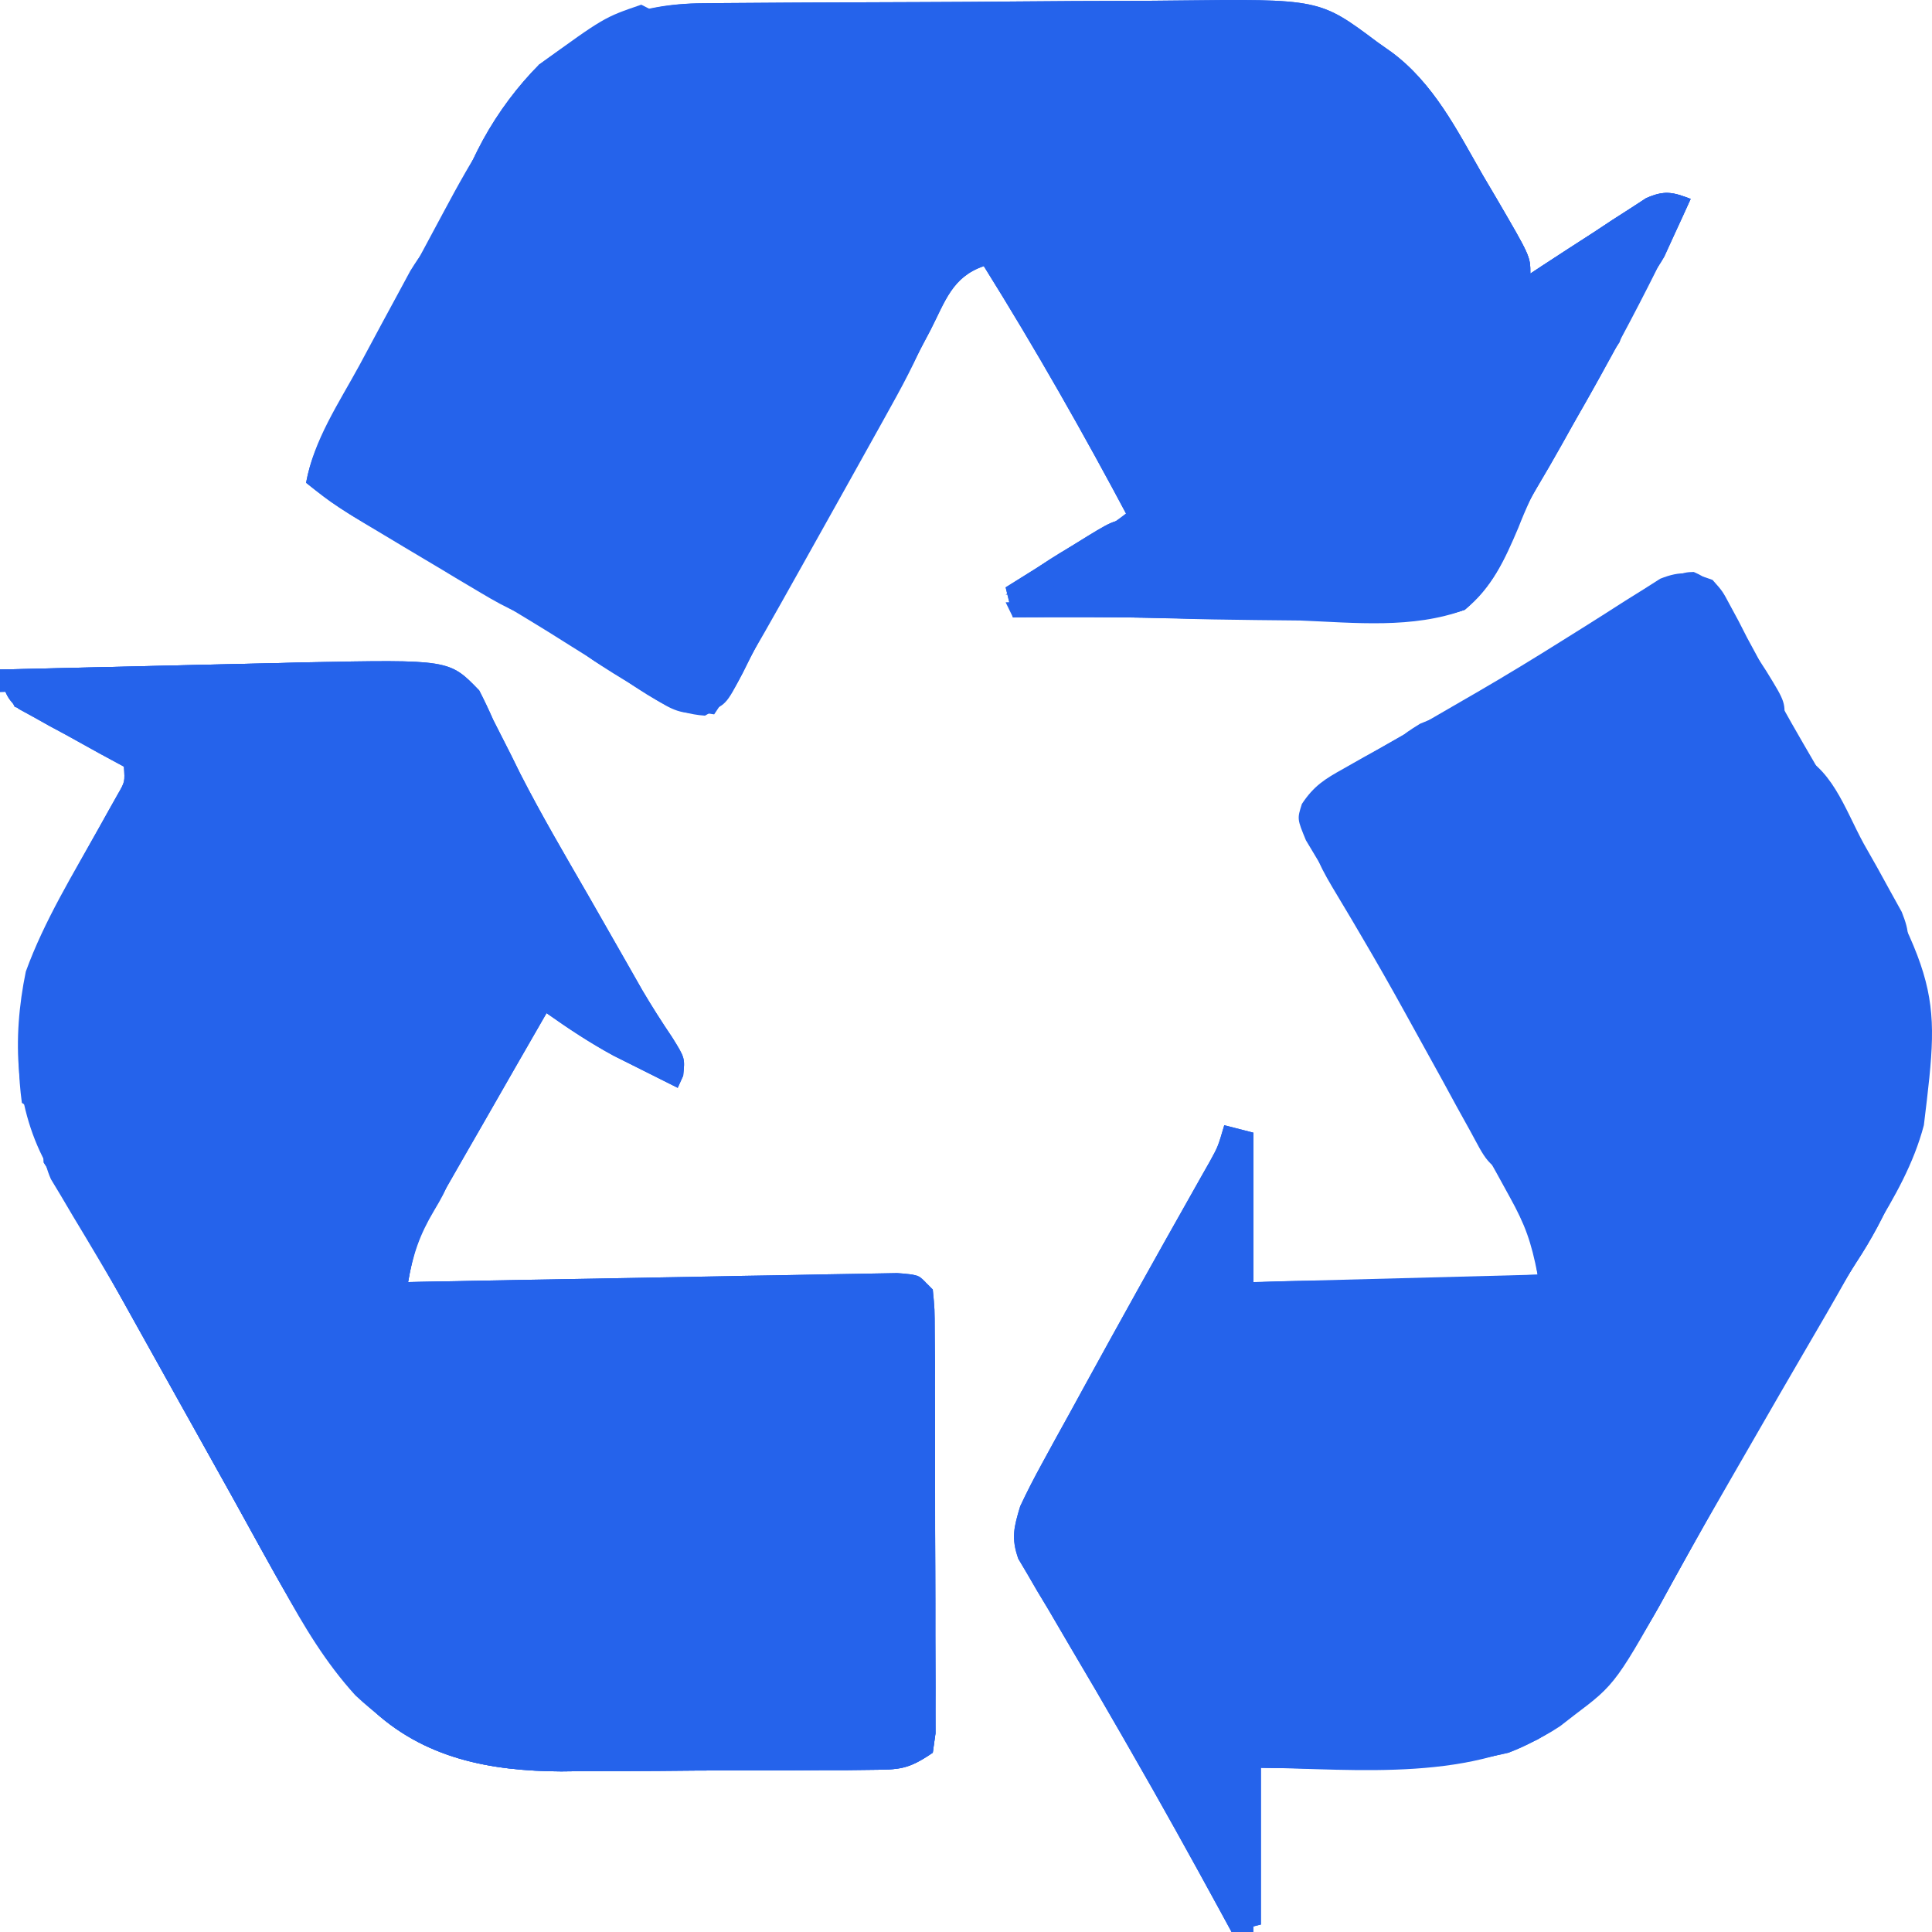 <svg width="66" height="66" viewBox="0 0 66 66" fill="none" xmlns="http://www.w3.org/2000/svg">
<path d="M24.032 0.111C24.249 0.109 24.466 0.107 24.69 0.105C25.409 0.098 26.129 0.094 26.848 0.09C27.218 0.088 27.218 0.088 27.594 0.086C28.898 0.08 30.202 0.075 31.506 0.071C32.583 0.068 33.659 0.06 34.736 0.05C36.038 0.037 37.339 0.031 38.641 0.029C39.136 0.028 39.631 0.024 40.126 0.018C45.081 -0.04 45.081 -0.04 47.051 1.436C47.294 1.608 47.294 1.608 47.542 1.783C48.968 2.839 49.771 4.439 50.645 5.966C50.803 6.235 50.962 6.503 51.125 6.78C52.279 8.76 52.279 8.76 52.279 9.347C52.409 9.261 52.54 9.174 52.674 9.085C53.266 8.696 53.862 8.312 54.457 7.928C54.662 7.792 54.868 7.656 55.079 7.516C55.278 7.388 55.477 7.261 55.682 7.129C55.865 7.01 56.047 6.891 56.235 6.769C56.859 6.497 57.132 6.557 57.755 6.795C57.567 7.217 57.374 7.636 57.18 8.055C57.073 8.289 56.966 8.523 56.856 8.764C56.511 9.347 56.511 9.347 55.764 9.602C55.846 9.402 55.928 9.202 56.013 8.996C56.291 8.366 56.291 8.366 56.262 7.816C56.043 7.966 55.823 8.117 55.598 8.272C55.306 8.466 55.014 8.659 54.721 8.853C54.578 8.952 54.434 9.052 54.285 9.154C53.6 9.603 53.148 9.861 52.325 9.84C51.781 9.602 51.781 9.602 51.33 8.853C51.034 8.071 51.034 8.071 51.034 7.561C50.87 7.561 50.705 7.561 50.536 7.561C50.396 7.288 50.396 7.288 50.253 7.01C48.777 4.179 47.449 1.971 44.312 0.926C43.599 0.875 42.909 0.851 42.196 0.852C41.985 0.85 41.775 0.848 41.559 0.847C40.865 0.842 40.171 0.841 39.477 0.84C38.993 0.838 38.509 0.837 38.025 0.835C37.011 0.832 35.996 0.831 34.982 0.831C33.686 0.831 32.39 0.824 31.094 0.816C30.094 0.81 29.094 0.809 28.094 0.809C27.616 0.809 27.139 0.806 26.661 0.802C25.991 0.797 25.321 0.799 24.651 0.802C24.359 0.798 24.359 0.798 24.06 0.793C22.06 0.816 20.21 1.67 18.671 2.967C17.674 4.237 16.983 5.596 16.42 7.114C16.182 7.561 16.182 7.561 15.435 7.816C15.742 5.744 16.975 3.652 18.422 2.202C20.343 0.807 21.669 0.124 24.032 0.111Z" fill="#2563EB"/>
<path d="M43.316 0.16C44.964 0.251 45.986 0.678 47.3 1.691C47.528 1.855 47.757 2.018 47.992 2.187C49.164 3.199 49.86 4.614 50.629 5.95C50.868 6.355 50.868 6.355 51.112 6.768C52.278 8.762 52.279 8.762 52.279 9.347C52.409 9.261 52.54 9.174 52.674 9.085C53.266 8.696 53.862 8.312 54.457 7.928C54.662 7.792 54.868 7.656 55.079 7.516C55.378 7.324 55.378 7.324 55.682 7.129C55.865 7.01 56.047 6.891 56.235 6.769C56.859 6.497 57.132 6.557 57.755 6.795C57.567 7.217 57.374 7.636 57.18 8.055C57.073 8.289 56.966 8.523 56.856 8.764C56.511 9.347 56.511 9.347 55.764 9.602C55.887 9.302 55.887 9.302 56.013 8.996C56.291 8.366 56.291 8.366 56.262 7.816C56.043 7.966 55.823 8.117 55.598 8.272C55.306 8.466 55.014 8.659 54.721 8.853C54.578 8.952 54.434 9.052 54.285 9.154C53.6 9.603 53.148 9.861 52.325 9.84C51.781 9.602 51.781 9.602 51.33 8.853C51.034 8.071 51.034 8.071 51.034 7.561C50.87 7.561 50.705 7.561 50.536 7.561C50.443 7.379 50.349 7.197 50.253 7.01C48.739 4.106 47.478 2.057 44.297 0.958C43.971 0.858 43.645 0.761 43.316 0.671C43.316 0.502 43.316 0.334 43.316 0.16Z" fill="#2563EB"/>
<path d="M43.283 59.591C43.595 59.593 43.907 59.594 44.228 59.595C44.476 59.596 44.476 59.596 44.729 59.596C45.259 59.598 45.789 59.601 46.319 59.604C46.678 59.605 47.037 59.607 47.395 59.608C48.276 59.611 49.157 59.615 50.038 59.62C50.038 59.704 50.038 59.789 50.038 59.875C47.627 60.2 45.248 60.148 42.819 60.131C42.819 62.068 42.819 64.004 42.819 66C42.572 66 42.326 66 42.072 66C42.106 64.984 42.143 63.969 42.181 62.954C42.19 62.664 42.2 62.374 42.21 62.075C42.221 61.799 42.231 61.524 42.242 61.24C42.251 60.985 42.26 60.73 42.27 60.467C42.345 59.59 42.41 59.627 43.283 59.591Z" fill="#2563EB"/>
<path d="M53.523 58.089C53.278 58.738 53.114 59.054 52.528 59.424C49.463 60.656 46.311 60.409 43.068 60.386C43.068 62.154 43.068 63.923 43.068 65.745C42.985 65.745 42.903 65.745 42.819 65.745C42.819 63.892 42.819 62.039 42.819 60.131C45.152 60.035 45.153 60.035 45.887 60.009C46.078 59.999 46.269 59.99 46.465 59.981C46.759 59.969 46.759 59.969 47.058 59.957C47.606 59.916 47.606 59.916 48.046 59.365C48.678 59.295 48.678 59.295 49.447 59.269C50.901 59.174 52.224 58.089 53.523 58.089Z" fill="#2563EB"/>
<path d="M21.907 0.16C22.072 0.244 22.236 0.329 22.405 0.415C22.246 0.442 22.087 0.468 21.923 0.495C21.753 0.553 21.584 0.611 21.41 0.671C21.327 0.923 21.245 1.176 21.16 1.436C20.735 1.688 20.308 1.939 19.876 2.178C18.079 3.273 17.169 5.165 16.437 7.087C16.182 7.561 16.182 7.561 15.435 7.816C15.742 5.744 16.975 3.652 18.422 2.202C20.635 0.595 20.635 0.595 21.907 0.16Z" fill="#2563EB"/>
<path d="M18.422 2.202C18.586 2.286 18.75 2.37 18.92 2.457C17.924 4.134 17.924 4.134 16.928 4.499C17.308 3.622 17.825 2.937 18.422 2.202Z" fill="#2563EB"/>
<path d="M16.371 23.586C16.542 23.917 16.701 24.254 16.851 24.595C17.048 24.987 17.247 25.378 17.447 25.768C17.557 25.992 17.667 26.215 17.781 26.445C18.503 27.855 19.305 29.218 20.095 30.588C20.378 31.079 20.659 31.572 20.939 32.065C21.116 32.375 21.293 32.685 21.47 32.995C21.704 33.407 21.704 33.407 21.943 33.827C22.266 34.376 22.609 34.913 22.965 35.44C23.401 36.142 23.401 36.142 23.339 36.748C23.246 36.954 23.246 36.954 23.152 37.163C22.684 36.931 22.218 36.696 21.752 36.461C21.362 36.266 21.362 36.266 20.964 36.067C20.155 35.627 19.424 35.144 18.671 34.611C17.951 35.86 17.234 37.109 16.519 38.36C16.304 38.736 16.088 39.111 15.872 39.485C15.595 39.965 15.32 40.446 15.046 40.927C14.886 41.205 14.727 41.483 14.562 41.769C14.214 42.474 14.073 43.028 13.941 43.798C14.267 43.792 14.267 43.792 14.599 43.785C16.643 43.745 18.687 43.707 20.731 43.672C21.782 43.654 22.833 43.635 23.884 43.614C24.898 43.593 25.912 43.575 26.925 43.559C27.313 43.552 27.7 43.545 28.087 43.536C28.628 43.525 29.17 43.516 29.711 43.508C30.019 43.503 30.328 43.497 30.646 43.491C31.367 43.543 31.367 43.543 31.865 44.053C31.93 44.712 31.93 44.712 31.933 45.556C31.936 45.871 31.938 46.186 31.941 46.511C31.941 46.856 31.94 47.201 31.94 47.546C31.941 47.899 31.942 48.252 31.943 48.605C31.945 49.344 31.945 50.084 31.944 50.824C31.942 51.773 31.946 52.722 31.952 53.671C31.956 54.4 31.956 55.128 31.955 55.857C31.955 56.207 31.957 56.557 31.959 56.907C31.962 57.396 31.96 57.884 31.958 58.373C31.958 58.651 31.958 58.93 31.958 59.217C31.927 59.434 31.897 59.651 31.865 59.875C31.026 60.449 30.735 60.452 29.751 60.46C29.471 60.463 29.191 60.466 28.902 60.47C28.599 60.47 28.296 60.471 27.983 60.471C27.67 60.473 27.357 60.475 27.035 60.477C26.371 60.479 25.707 60.481 25.043 60.48C24.2 60.48 23.357 60.487 22.513 60.496C21.702 60.503 20.89 60.503 20.079 60.503C19.78 60.507 19.48 60.511 19.172 60.514C16.75 60.501 14.46 60.079 12.634 58.328C12.355 58.071 12.355 58.071 12.07 57.809C10.423 55.837 9.235 53.46 7.982 51.215C7.824 50.933 7.666 50.651 7.503 50.361C6.993 49.45 6.484 48.538 5.975 47.626C5.793 47.301 5.612 46.977 5.431 46.652C4.414 44.831 3.398 43.01 2.386 41.187C2.149 40.762 1.909 40.338 1.666 39.917C0.494 37.883 0.408 35.491 0.882 33.189C1.509 31.459 2.503 29.846 3.397 28.249C3.504 28.056 3.612 27.864 3.723 27.665C3.869 27.405 3.869 27.405 4.019 27.139C4.269 26.706 4.269 26.706 4.232 26.19C3.947 26.036 3.663 25.882 3.37 25.723C2.998 25.518 2.627 25.311 2.256 25.105C2.068 25.004 1.88 24.903 1.687 24.799C1.418 24.649 1.418 24.649 1.145 24.495C0.979 24.404 0.813 24.314 0.643 24.22C0.145 23.807 0.128 23.5 0 22.872C1.753 22.829 3.507 22.788 5.26 22.749C5.856 22.736 6.451 22.722 7.046 22.707C7.907 22.686 8.767 22.667 9.627 22.648C9.889 22.641 10.152 22.634 10.422 22.627C15.351 22.528 15.351 22.528 16.371 23.586Z" fill="#2563EB"/>
<path d="M57.861 19.539C58.812 19.941 59.101 20.698 59.544 21.596C59.739 21.971 59.935 22.346 60.131 22.721C60.231 22.915 60.331 23.109 60.435 23.309C60.927 24.242 61.457 25.151 61.987 26.062C66.317 33.554 66.317 33.554 65.722 38.439C65.376 39.751 64.728 40.886 64.029 42.031C63.727 42.528 63.441 43.032 63.157 43.54C62.647 44.451 62.123 45.353 61.595 46.254C61.072 47.148 60.555 48.047 60.038 48.945C59.762 49.426 59.484 49.906 59.207 50.386C58.564 51.497 57.927 52.61 57.306 53.734C55.211 57.514 55.211 57.514 53.772 58.599C53.616 58.721 53.46 58.842 53.298 58.967C50.411 60.902 46.361 60.435 43.068 60.386C43.068 62.154 43.068 63.923 43.068 65.745C42.739 65.829 42.41 65.913 42.072 66C41.939 65.756 41.806 65.511 41.669 65.259C40.67 63.427 39.659 61.603 38.618 59.796C38.517 59.62 38.416 59.444 38.312 59.262C37.738 58.261 37.156 57.264 36.567 56.272C36.312 55.836 36.056 55.399 35.801 54.963C35.678 54.759 35.555 54.556 35.429 54.346C35.261 54.057 35.261 54.057 35.091 53.763C34.99 53.594 34.89 53.425 34.787 53.251C34.538 52.544 34.636 52.169 34.852 51.454C35.081 50.964 35.329 50.484 35.588 50.011C35.741 49.731 35.894 49.451 36.051 49.163C36.217 48.864 36.382 48.564 36.548 48.264C36.717 47.956 36.885 47.649 37.053 47.341C38.248 45.162 39.456 42.99 40.679 40.828C40.851 40.522 40.851 40.522 41.027 40.21C41.177 39.945 41.177 39.945 41.331 39.674C41.608 39.17 41.608 39.17 41.823 38.439C42.151 38.523 42.48 38.608 42.819 38.694C42.819 40.379 42.819 42.063 42.819 43.798C46.023 43.714 49.226 43.63 52.527 43.543C52.31 42.429 52.108 41.855 51.579 40.899C51.435 40.638 51.292 40.376 51.144 40.107C50.989 39.83 50.835 39.553 50.676 39.269C50.518 38.983 50.361 38.698 50.198 38.404C49.296 36.776 48.383 35.155 47.455 33.543C47.357 33.372 47.26 33.202 47.159 33.026C46.677 32.188 46.188 31.355 45.691 30.526C45.501 30.203 45.311 29.879 45.121 29.555C44.953 29.275 44.785 28.994 44.612 28.705C44.312 27.976 44.312 27.976 44.474 27.464C44.885 26.843 45.259 26.613 45.901 26.256C46.127 26.128 46.354 25.999 46.587 25.867C46.832 25.732 47.078 25.596 47.331 25.456C47.849 25.163 48.367 24.87 48.885 24.576C49.154 24.424 49.424 24.271 49.702 24.114C51.091 23.321 52.463 22.499 53.834 21.676C54.09 21.523 54.347 21.37 54.611 21.212C57.382 19.552 57.382 19.552 57.861 19.539Z" fill="#2563EB"/>
<path d="M24.032 0.111C24.249 0.109 24.466 0.107 24.69 0.105C25.409 0.098 26.129 0.094 26.848 0.09C27.218 0.088 27.218 0.088 27.594 0.086C28.898 0.08 30.202 0.075 31.506 0.071C32.583 0.068 33.659 0.06 34.736 0.05C36.038 0.037 37.339 0.031 38.641 0.029C39.136 0.028 39.631 0.024 40.126 0.018C45.081 -0.04 45.081 -0.04 47.051 1.436C47.213 1.551 47.375 1.665 47.542 1.783C48.968 2.839 49.771 4.439 50.645 5.966C50.803 6.235 50.962 6.503 51.125 6.78C52.279 8.76 52.279 8.76 52.279 9.347C52.409 9.261 52.54 9.174 52.674 9.085C53.266 8.696 53.862 8.312 54.457 7.928C54.662 7.792 54.868 7.656 55.079 7.516C55.278 7.388 55.477 7.261 55.682 7.129C55.865 7.01 56.047 6.891 56.235 6.769C56.859 6.497 57.132 6.557 57.755 6.795C56.263 10.026 54.578 13.145 52.736 16.18C52.388 16.806 52.125 17.37 51.867 18.033C51.411 19.111 50.959 20.096 50.038 20.831C48.262 21.488 46.275 21.272 44.421 21.198C43.913 21.191 43.406 21.186 42.898 21.182C41.916 21.173 40.934 21.154 39.953 21.124C38.169 21.07 36.387 21.076 34.603 21.086C34.521 20.749 34.439 20.412 34.354 20.065C34.966 19.681 35.578 19.299 36.19 18.917C36.451 18.753 36.451 18.753 36.717 18.585C38.032 17.769 38.032 17.769 38.587 17.769C37.018 14.813 35.378 11.926 33.608 9.092C32.528 9.461 32.29 10.296 31.787 11.277C31.566 11.697 31.344 12.117 31.122 12.536C31.002 12.762 30.882 12.989 30.759 13.222C29.923 14.772 29.039 16.294 28.162 17.82C27.492 18.988 26.83 20.157 26.209 21.354C26.109 21.546 26.009 21.737 25.906 21.934C25.725 22.282 25.548 22.633 25.374 22.986C24.796 24.095 24.796 24.095 24.061 24.355C23.267 24.413 22.979 24.265 22.309 23.837C22.099 23.706 21.889 23.575 21.672 23.441C21.447 23.295 21.221 23.15 20.989 23C20.502 22.695 20.014 22.39 19.526 22.085C19.268 21.923 19.01 21.761 18.744 21.594C17.888 21.064 17.026 20.549 16.159 20.039C16.013 19.953 15.866 19.867 15.716 19.779C14.998 19.358 14.281 18.938 13.563 18.519C13.302 18.365 13.041 18.212 12.772 18.054C12.541 17.918 12.31 17.783 12.072 17.644C11.503 17.29 10.979 16.912 10.456 16.493C10.627 15.559 11.015 14.834 11.467 14.008C11.623 13.722 11.78 13.435 11.941 13.139C12.109 12.832 12.278 12.525 12.447 12.218C12.619 11.905 12.79 11.592 12.962 11.278C13.217 10.811 13.473 10.344 13.729 9.878C14.199 9.021 14.665 8.163 15.123 7.3C17.195 3.411 19.322 0.136 24.032 0.111Z" fill="#2563EB"/>
<path d="M16.371 23.586C16.542 23.917 16.701 24.254 16.851 24.595C17.048 24.987 17.247 25.378 17.447 25.768C17.557 25.992 17.667 26.215 17.781 26.445C18.503 27.855 19.305 29.218 20.095 30.588C20.378 31.079 20.659 31.572 20.939 32.065C21.116 32.375 21.293 32.685 21.47 32.995C21.704 33.407 21.704 33.407 21.943 33.827C22.266 34.376 22.609 34.913 22.965 35.44C23.401 36.142 23.401 36.142 23.339 36.748C23.246 36.954 23.246 36.954 23.152 37.163C22.684 36.931 22.218 36.696 21.752 36.461C21.362 36.266 21.362 36.266 20.964 36.067C20.155 35.627 19.424 35.144 18.671 34.611C17.951 35.86 17.234 37.109 16.519 38.36C16.304 38.736 16.088 39.111 15.872 39.485C15.595 39.965 15.32 40.446 15.046 40.927C14.886 41.205 14.727 41.483 14.562 41.769C14.214 42.474 14.073 43.028 13.941 43.798C14.267 43.792 14.267 43.792 14.599 43.785C16.643 43.745 18.687 43.707 20.731 43.672C21.782 43.654 22.833 43.635 23.884 43.614C24.898 43.593 25.912 43.575 26.925 43.559C27.313 43.552 27.7 43.545 28.087 43.536C28.628 43.525 29.17 43.516 29.711 43.508C30.019 43.503 30.328 43.497 30.646 43.491C31.367 43.543 31.367 43.543 31.865 44.053C31.93 44.712 31.93 44.712 31.933 45.556C31.936 45.871 31.938 46.186 31.941 46.511C31.941 46.856 31.94 47.201 31.94 47.546C31.941 47.899 31.942 48.252 31.943 48.605C31.945 49.344 31.945 50.084 31.944 50.824C31.942 51.773 31.946 52.722 31.952 53.671C31.956 54.4 31.956 55.128 31.955 55.857C31.955 56.207 31.957 56.557 31.959 56.907C31.962 57.396 31.96 57.884 31.958 58.373C31.958 58.651 31.958 58.93 31.958 59.217C31.927 59.434 31.897 59.651 31.865 59.875C31.026 60.449 30.735 60.452 29.751 60.46C29.471 60.463 29.191 60.466 28.902 60.47C28.599 60.47 28.296 60.471 27.983 60.471C27.67 60.473 27.357 60.475 27.035 60.477C26.371 60.479 25.707 60.481 25.043 60.48C24.2 60.48 23.357 60.487 22.513 60.496C21.702 60.503 20.89 60.503 20.079 60.503C19.78 60.507 19.48 60.511 19.172 60.514C16.75 60.501 14.46 60.079 12.634 58.328C12.355 58.071 12.355 58.071 12.07 57.809C10.423 55.837 9.235 53.46 7.982 51.215C7.824 50.934 7.667 50.653 7.504 50.363C6.621 48.788 5.743 47.21 4.864 45.632C4.773 45.469 4.682 45.306 4.588 45.137C4.146 44.343 3.704 43.547 3.262 42.752C3.103 42.466 2.944 42.18 2.78 41.885C2.569 41.506 2.569 41.506 2.354 41.118C2.083 40.641 1.793 40.175 1.494 39.715C1.463 39.029 1.463 39.029 1.494 38.439C1.914 38.993 2.285 39.538 2.629 40.146C2.935 40.765 2.935 40.765 3.485 40.991C3.725 41.529 3.725 41.529 3.968 42.203C4.319 43.141 4.688 43.977 5.228 44.819C5.975 46.038 5.975 46.038 5.975 46.605C6.139 46.605 6.303 46.605 6.473 46.605C6.6 46.875 6.6 46.875 6.729 47.15C7.807 49.4 8.99 51.571 10.24 53.726C10.954 54.971 10.954 54.971 10.954 55.537C11.118 55.537 11.282 55.537 11.451 55.537C11.554 55.716 11.657 55.895 11.763 56.079C12.853 57.916 14.164 58.854 16.181 59.365C17.689 59.523 19.213 59.45 20.725 59.413C24.206 59.349 27.63 59.458 31.118 59.62C31.118 54.567 31.118 49.514 31.118 44.309C29.866 44.315 28.614 44.321 27.324 44.327C26.532 44.329 25.74 44.332 24.948 44.334C23.69 44.337 22.433 44.34 21.175 44.347C20.161 44.353 19.148 44.356 18.134 44.357C17.747 44.358 17.359 44.36 16.972 44.363C16.431 44.366 15.889 44.367 15.348 44.367C15.04 44.368 14.731 44.369 14.413 44.37C13.692 44.309 13.692 44.309 13.194 43.798C13.225 42.509 13.768 41.593 14.4 40.519C14.677 39.991 14.823 39.534 14.937 38.95C15.101 38.95 15.265 38.95 15.435 38.95C15.435 38.697 15.435 38.444 15.435 38.184C15.599 38.1 15.763 38.016 15.932 37.929C16.196 37.491 16.443 37.043 16.679 36.589C16.808 36.346 16.936 36.102 17.068 35.851C17.392 35.192 17.669 34.535 17.924 33.846C19.073 33.957 19.625 34.026 20.413 34.867C20.919 35.172 20.919 35.172 21.456 35.425C21.723 35.556 21.723 35.556 21.996 35.691C22.198 35.788 22.198 35.788 22.405 35.887C22.405 35.719 22.405 35.55 22.405 35.377C22.159 35.377 21.912 35.377 21.658 35.377C21.601 35.216 21.543 35.056 21.484 34.89C20.929 33.398 20.271 32.114 19.418 30.783C19.193 30.407 18.97 30.03 18.749 29.651C18.563 29.336 18.563 29.336 18.374 29.015C18.012 28.385 17.66 27.751 17.31 27.113C17.201 26.916 17.092 26.72 16.98 26.517C16.761 26.123 16.545 25.726 16.331 25.329C16.23 25.147 16.128 24.965 16.024 24.777C15.934 24.613 15.845 24.449 15.752 24.28C15.327 23.762 15.093 23.723 14.439 23.638C13.839 23.614 13.239 23.605 12.639 23.604C12.376 23.604 12.376 23.604 12.108 23.603C11.541 23.603 10.975 23.604 10.409 23.606C10.122 23.606 10.122 23.606 9.83 23.607C7.124 23.611 4.441 23.676 1.743 23.893C3.468 24.904 3.468 24.904 5.228 25.935C4.999 27.108 4.723 27.792 4.17 28.822C4.014 29.112 3.858 29.403 3.697 29.703C3.233 30.535 2.749 31.345 2.227 32.14C1.785 32.947 1.708 33.783 1.664 34.695C1.653 34.899 1.643 35.103 1.632 35.313C1.622 35.524 1.613 35.734 1.603 35.951C1.592 36.166 1.581 36.38 1.57 36.601C1.544 37.129 1.519 37.656 1.494 38.184C1.247 38.016 1.001 37.847 0.747 37.674C0.243 33.948 1.647 31.376 3.397 28.249C3.504 28.056 3.612 27.864 3.723 27.665C3.869 27.405 3.869 27.405 4.019 27.139C4.269 26.706 4.269 26.706 4.232 26.19C3.947 26.036 3.663 25.882 3.37 25.723C2.998 25.518 2.627 25.311 2.256 25.105C2.068 25.004 1.88 24.903 1.687 24.799C1.418 24.649 1.418 24.649 1.145 24.495C0.979 24.404 0.813 24.314 0.643 24.22C0.145 23.807 0.128 23.5 0 22.872C1.753 22.829 3.507 22.788 5.26 22.749C5.856 22.736 6.451 22.722 7.046 22.707C7.907 22.686 8.767 22.667 9.627 22.648C9.889 22.641 10.152 22.634 10.422 22.627C15.351 22.528 15.351 22.528 16.371 23.586Z" fill="#2563EB"/>
<path d="M65.224 33.08C65.306 33.08 65.388 33.08 65.472 33.08C65.794 37.068 65.592 39.814 63.401 43.147C62.658 44.305 61.99 45.508 61.308 46.704C60.969 47.295 60.626 47.884 60.282 48.473C59.518 49.784 58.767 51.101 58.03 52.429C57.877 52.705 57.722 52.981 57.564 53.266C57.275 53.786 56.989 54.306 56.705 54.828C55.457 57.065 53.947 58.951 51.532 59.875C48.746 60.536 45.907 60.428 43.068 60.386C43.068 62.154 43.068 63.923 43.068 65.745C42.739 65.829 42.41 65.913 42.072 66C41.939 65.756 41.806 65.511 41.669 65.259C40.67 63.427 39.659 61.603 38.618 59.796C38.517 59.62 38.416 59.444 38.312 59.262C37.738 58.261 37.156 57.264 36.567 56.272C36.312 55.836 36.056 55.399 35.801 54.963C35.678 54.759 35.555 54.556 35.429 54.346C35.317 54.153 35.206 53.961 35.091 53.763C34.99 53.594 34.89 53.425 34.787 53.251C34.538 52.544 34.636 52.169 34.852 51.454C35.081 50.964 35.329 50.484 35.588 50.011C35.741 49.731 35.894 49.451 36.051 49.163C36.217 48.864 36.382 48.564 36.548 48.264C36.717 47.956 36.885 47.649 37.053 47.341C38.248 45.162 39.456 42.99 40.679 40.828C40.794 40.624 40.909 40.42 41.027 40.21C41.127 40.033 41.227 39.856 41.331 39.674C41.608 39.17 41.608 39.17 41.823 38.439C42.151 38.523 42.48 38.608 42.819 38.694C42.819 40.379 42.819 42.063 42.819 43.798C43.399 43.793 43.979 43.788 44.577 43.782C47.313 43.771 50.044 43.914 52.776 44.053C51.804 44.718 50.962 44.654 49.833 44.669C49.618 44.674 49.404 44.679 49.183 44.684C48.498 44.7 47.813 44.712 47.128 44.723C46.664 44.733 46.2 44.743 45.735 44.753C44.597 44.778 43.459 44.798 42.321 44.819C42.197 42.419 42.197 42.419 42.072 39.97C39.471 44.315 39.471 44.315 37.342 48.902C37.177 48.902 37.013 48.902 36.844 48.902C36.803 49.12 36.803 49.12 36.761 49.342C36.573 49.999 36.283 50.477 35.926 51.055C35.419 51.924 35.419 51.924 35.459 52.905C35.652 53.197 35.652 53.197 35.848 53.495C35.992 53.717 36.136 53.938 36.284 54.165C36.372 54.297 36.461 54.429 36.552 54.564C36.888 55.097 37.176 55.646 37.466 56.207C38.344 57.884 39.308 59.505 40.273 61.13C40.92 62.225 41.536 63.313 42.072 64.469C42.087 64.14 42.102 63.812 42.117 63.473C42.138 63.045 42.16 62.616 42.181 62.188C42.19 61.971 42.2 61.754 42.21 61.531C42.221 61.324 42.231 61.118 42.242 60.905C42.251 60.714 42.26 60.523 42.27 60.326C42.321 59.875 42.321 59.875 42.57 59.62C43.167 59.577 43.76 59.548 44.358 59.529C44.731 59.512 45.105 59.495 45.479 59.479C46.067 59.453 46.655 59.429 47.243 59.41C49.902 59.321 52.026 59.136 54.139 57.298C54.335 57.05 54.335 57.05 54.535 56.797C54.671 56.631 54.807 56.465 54.948 56.294C55.291 55.814 55.291 55.814 55.389 55.267C55.515 54.772 55.515 54.772 55.84 54.44C56.476 53.785 56.848 52.978 57.273 52.172C58.171 50.498 59.123 48.87 60.132 47.264C60.831 46.143 61.425 44.996 61.987 43.798C62.319 43.118 62.651 42.437 62.983 41.757C63.147 41.757 63.312 41.757 63.481 41.757C63.553 41.571 63.624 41.385 63.698 41.194C63.869 40.76 64.047 40.329 64.237 39.904C65.155 37.681 65.172 35.459 65.224 33.08Z" fill="#2563EB"/>
<path d="M32.861 8.326C33.639 8.406 34.004 8.465 34.536 9.073C34.656 9.274 34.776 9.475 34.899 9.682C35.081 9.981 35.081 9.981 35.267 10.285C35.477 10.661 35.677 11.042 35.861 11.432C36.09 11.944 36.09 11.944 36.595 12.409C36.983 13.18 37.343 13.962 37.706 14.745C38.044 15.387 38.332 15.745 38.835 16.237C39.131 17.051 39.131 17.051 39.333 17.769C38.971 18.025 38.608 18.28 38.244 18.534C38.042 18.676 37.84 18.818 37.632 18.965C37.093 19.3 37.093 19.3 36.595 19.3C36.595 19.468 36.595 19.637 36.595 19.81C36.225 19.936 36.225 19.936 35.848 20.065C40.58 20.121 45.308 19.955 50.038 19.81C50.11 19.618 50.183 19.426 50.258 19.228C50.621 18.322 51.089 17.485 51.563 16.636C51.661 16.459 51.76 16.281 51.861 16.099C52.065 15.731 52.269 15.364 52.473 14.997C52.765 14.472 53.053 13.944 53.34 13.416C53.515 13.097 53.69 12.777 53.865 12.457C54.021 12.171 54.177 11.886 54.338 11.591C54.695 10.999 55.008 10.567 55.515 10.113C55.382 11.209 55.14 12.005 54.604 12.961C54.467 13.206 54.331 13.451 54.191 13.703C54.047 13.955 53.904 14.207 53.757 14.467C53.552 14.835 53.552 14.835 53.343 15.21C53.059 15.716 52.769 16.218 52.471 16.715C52.005 17.514 52.005 17.514 51.674 18.431C51.225 19.459 50.869 20.088 50.038 20.831C48.252 21.417 46.285 21.224 44.437 21.166C43.928 21.162 43.419 21.159 42.91 21.157C41.925 21.152 40.941 21.139 39.957 21.116C38.714 21.087 37.472 21.078 36.229 21.081C35.912 21.082 35.596 21.082 35.269 21.083C35.049 21.084 34.83 21.085 34.603 21.086C34.48 20.581 34.48 20.581 34.354 20.065C34.966 19.681 35.578 19.299 36.19 18.917C36.364 18.807 36.538 18.698 36.717 18.585C38.032 17.769 38.032 17.769 38.587 17.769C37.018 14.813 35.378 11.926 33.608 9.092C32.528 9.461 32.29 10.296 31.787 11.277C31.566 11.697 31.344 12.117 31.122 12.536C31.002 12.762 30.882 12.989 30.759 13.222C29.923 14.772 29.039 16.294 28.162 17.82C27.492 18.988 26.83 20.157 26.209 21.354C26.109 21.546 26.009 21.737 25.906 21.934C25.725 22.282 25.548 22.633 25.374 22.986C25.02 23.665 24.758 24.089 24.082 24.448C23.045 24.38 22.336 23.881 21.471 23.319C21.301 23.215 21.131 23.11 20.955 23.003C19.701 22.211 19.701 22.211 19.418 21.341C20.604 21.692 21.59 22.226 22.623 22.904C22.77 22.999 22.918 23.095 23.07 23.192C23.43 23.425 23.789 23.659 24.148 23.893C24.224 23.698 24.3 23.502 24.379 23.3C24.761 22.321 24.761 22.321 25.143 21.341C25.308 21.341 25.472 21.341 25.641 21.341C25.7 21.129 25.759 20.917 25.819 20.698C26.194 19.658 26.703 18.785 27.275 17.848C28.055 16.586 28.055 16.586 28.629 15.217C28.793 15.217 28.957 15.217 29.127 15.217C29.155 15.072 29.184 14.927 29.213 14.777C29.392 14.135 29.654 13.639 29.982 13.063C30.426 12.266 30.818 11.491 31.118 10.623C31.282 10.623 31.447 10.623 31.616 10.623C31.683 10.434 31.75 10.244 31.818 10.049C32.099 9.381 32.415 8.887 32.861 8.326Z" fill="#2563EB"/>
<path d="M1.494 38.439C1.914 38.993 2.285 39.538 2.629 40.146C2.935 40.765 2.935 40.765 3.485 40.991C3.725 41.529 3.725 41.529 3.968 42.203C4.319 43.141 4.688 43.977 5.228 44.819C5.975 46.038 5.975 46.038 5.975 46.605C6.139 46.605 6.303 46.605 6.473 46.605C6.6 46.875 6.6 46.875 6.729 47.15C7.807 49.4 8.99 51.571 10.24 53.726C10.954 54.971 10.954 54.971 10.954 55.537C11.118 55.537 11.282 55.537 11.451 55.537C11.554 55.716 11.657 55.895 11.763 56.079C12.853 57.916 14.164 58.854 16.181 59.365C17.689 59.523 19.213 59.45 20.725 59.413C21.525 59.398 22.325 59.386 23.125 59.376C23.324 59.373 23.523 59.37 23.728 59.367C26.195 59.341 28.656 59.48 31.118 59.62C31.117 59.47 31.116 59.321 31.115 59.166C31.104 57.593 31.096 56.019 31.091 54.446C31.088 53.86 31.085 53.275 31.081 52.689C31.075 51.843 31.072 50.996 31.07 50.15C31.067 49.892 31.064 49.635 31.062 49.369C31.061 47.553 31.277 45.835 31.616 44.053C31.698 44.053 31.78 44.053 31.865 44.053C31.882 46.108 31.895 48.162 31.904 50.216C31.908 51.169 31.913 52.123 31.921 53.077C31.929 53.997 31.934 54.917 31.936 55.837C31.937 56.188 31.94 56.54 31.944 56.891C31.949 57.383 31.95 57.874 31.95 58.365C31.952 58.785 31.952 58.785 31.955 59.213C31.925 59.432 31.895 59.65 31.865 59.875C31.026 60.449 30.735 60.452 29.751 60.46C29.471 60.463 29.191 60.466 28.902 60.47C28.447 60.471 28.447 60.471 27.983 60.471C27.67 60.473 27.357 60.475 27.035 60.477C26.371 60.479 25.707 60.481 25.043 60.48C24.2 60.48 23.357 60.487 22.513 60.496C21.702 60.503 20.89 60.503 20.079 60.503C19.78 60.507 19.48 60.511 19.172 60.514C16.75 60.501 14.46 60.079 12.634 58.328C12.355 58.071 12.355 58.071 12.07 57.809C10.423 55.837 9.235 53.46 7.982 51.215C7.824 50.934 7.667 50.653 7.504 50.363C6.621 48.788 5.743 47.21 4.864 45.632C4.773 45.469 4.682 45.306 4.588 45.137C4.146 44.343 3.704 43.547 3.262 42.752C3.103 42.466 2.944 42.18 2.78 41.885C2.64 41.632 2.499 41.379 2.354 41.118C2.083 40.641 1.793 40.175 1.494 39.715C1.463 39.029 1.463 39.029 1.494 38.439Z" fill="#2563EB"/>
<path d="M65.224 33.08C65.306 33.08 65.388 33.08 65.472 33.08C65.794 37.068 65.592 39.814 63.401 43.147C62.658 44.305 61.99 45.508 61.308 46.704C60.969 47.295 60.626 47.884 60.282 48.473C59.518 49.784 58.767 51.101 58.03 52.429C57.8 52.843 57.8 52.843 57.564 53.266C57.275 53.786 56.989 54.306 56.705 54.828C55.457 57.065 53.947 58.951 51.532 59.875C48.746 60.536 45.907 60.428 43.068 60.386C43.068 62.154 43.068 63.923 43.068 65.745C42.985 65.745 42.903 65.745 42.819 65.745C42.819 63.892 42.819 62.039 42.819 60.131C45.152 60.035 45.153 60.035 45.887 60.009C46.173 59.995 46.173 59.995 46.465 59.981C46.661 59.973 46.856 59.965 47.058 59.957C47.606 59.916 47.606 59.916 48.046 59.365C48.502 59.32 48.959 59.297 49.416 59.285C51.544 59.129 53.086 58.415 54.535 56.797C54.961 56.278 55.234 55.929 55.389 55.267C55.515 54.772 55.515 54.772 55.84 54.44C56.476 53.785 56.848 52.978 57.273 52.172C58.171 50.498 59.123 48.87 60.132 47.264C60.831 46.143 61.425 44.996 61.987 43.798C62.319 43.118 62.651 42.437 62.983 41.757C63.147 41.757 63.312 41.757 63.481 41.757C63.553 41.571 63.624 41.385 63.698 41.194C63.869 40.76 64.047 40.329 64.237 39.904C65.155 37.681 65.172 35.459 65.224 33.08Z" fill="#2563EB"/>
<path d="M1.494 38.439C1.914 38.993 2.285 39.538 2.629 40.146C2.935 40.765 2.935 40.765 3.485 40.991C3.725 41.529 3.725 41.529 3.968 42.203C4.319 43.141 4.688 43.977 5.228 44.819C5.975 46.038 5.975 46.038 5.975 46.605C6.139 46.605 6.303 46.605 6.473 46.605C6.6 46.875 6.6 46.875 6.729 47.15C7.807 49.4 8.99 51.571 10.24 53.726C10.954 54.971 10.954 54.971 10.954 55.537C11.118 55.537 11.282 55.537 11.451 55.537C11.554 55.716 11.657 55.895 11.763 56.079C13.05 58.247 14.676 58.85 16.928 59.62C17.644 59.66 18.355 59.686 19.07 59.701C19.384 59.709 19.384 59.709 19.704 59.717C20.371 59.734 21.038 59.749 21.705 59.764C22.157 59.775 22.61 59.786 23.062 59.797C24.171 59.824 25.279 59.85 26.388 59.875C26.388 59.96 26.388 60.044 26.388 60.131C24.909 60.162 23.431 60.185 21.951 60.201C21.449 60.207 20.947 60.216 20.445 60.227C17.097 60.299 14.709 60.333 12.139 57.915C11.125 56.799 10.389 55.569 9.662 54.245C9.525 54.002 9.388 53.758 9.247 53.508C8.816 52.74 8.391 51.97 7.966 51.199C7.831 50.954 7.696 50.709 7.556 50.456C7.02 49.484 6.483 48.511 5.951 47.536C5.255 46.264 4.544 45.004 3.807 43.756C3.657 43.501 3.507 43.246 3.352 42.983C3.064 42.496 2.773 42.01 2.48 41.525C2.35 41.306 2.221 41.087 2.088 40.861C1.973 40.67 1.858 40.479 1.739 40.282C1.455 39.627 1.447 39.148 1.494 38.439Z" fill="#2563EB"/>
<path d="M55.266 10.113C55.539 10.809 55.538 11.076 55.255 11.782C55.12 12.023 54.985 12.264 54.847 12.512C54.698 12.782 54.548 13.051 54.395 13.329C54.236 13.61 54.076 13.891 53.912 14.18C53.761 14.452 53.611 14.724 53.456 15.004C53.145 15.56 52.828 16.112 52.503 16.659C52.008 17.508 52.008 17.508 51.664 18.45C51.217 19.472 50.868 20.095 50.038 20.831C48.25 21.414 46.286 21.224 44.437 21.166C43.928 21.162 43.419 21.159 42.91 21.157C41.925 21.152 40.941 21.139 39.957 21.116C38.714 21.087 37.472 21.078 36.229 21.081C35.912 21.082 35.596 21.082 35.269 21.083C35.049 21.084 34.83 21.085 34.603 21.086C34.521 20.918 34.439 20.749 34.354 20.576C36.49 20.491 38.626 20.407 40.827 20.32C40.827 20.236 40.827 20.152 40.827 20.065C43.867 19.981 46.906 19.897 50.038 19.81C50.202 19.389 50.367 18.968 50.536 18.534C50.871 17.896 51.212 17.265 51.563 16.636C51.71 16.37 51.711 16.37 51.861 16.099C52.065 15.731 52.268 15.364 52.472 14.997C52.765 14.471 53.057 13.944 53.349 13.416C54.689 11 54.689 11 55.266 10.113Z" fill="#2563EB"/>
<path d="M14.937 38.95C15.101 39.034 15.265 39.118 15.435 39.205C15.435 40.259 15.339 40.502 14.828 41.358C14.337 42.183 14.108 42.85 13.941 43.798C14.159 43.794 14.376 43.791 14.601 43.787C16.649 43.752 18.696 43.718 20.744 43.685C21.797 43.668 22.85 43.651 23.903 43.633C24.918 43.615 25.934 43.599 26.949 43.583C27.337 43.577 27.725 43.57 28.113 43.563C28.655 43.553 29.197 43.545 29.739 43.538C30.203 43.53 30.203 43.53 30.676 43.522C31.367 43.543 31.367 43.543 31.616 43.798C31.594 44.357 31.555 44.916 31.507 45.473C31.482 45.779 31.456 46.084 31.43 46.399C31.399 46.754 31.399 46.754 31.367 47.116C31.285 47.116 31.203 47.116 31.118 47.116C31.118 46.189 31.118 45.263 31.118 44.309C30.901 44.31 30.684 44.311 30.46 44.312C28.416 44.322 26.372 44.33 24.328 44.335C23.277 44.338 22.226 44.341 21.175 44.347C20.161 44.353 19.148 44.356 18.134 44.357C17.747 44.358 17.359 44.36 16.972 44.363C16.431 44.366 15.889 44.367 15.348 44.367C15.04 44.368 14.731 44.369 14.413 44.37C13.692 44.309 13.692 44.309 13.194 43.798C13.225 42.509 13.768 41.593 14.4 40.519C14.677 39.991 14.823 39.534 14.937 38.95Z" fill="#2563EB"/>
<path d="M31.118 10.623C31.365 10.707 31.611 10.792 31.865 10.878C31.486 11.93 30.99 12.89 30.449 13.861C30.355 14.031 30.261 14.201 30.164 14.376C29.819 14.997 29.473 15.617 29.127 16.237C28.977 16.506 28.827 16.775 28.672 17.052C28.259 17.791 27.846 18.53 27.432 19.269C27.186 19.707 26.94 20.146 26.694 20.585C25.963 21.885 25.233 23.172 24.397 24.404C23.242 24.255 22.339 23.748 21.347 23.16C21.109 23.025 21.109 23.025 20.867 22.887C19.697 22.201 19.697 22.201 19.418 21.341C20.604 21.692 21.59 22.226 22.623 22.904C22.77 22.999 22.918 23.095 23.07 23.192C23.43 23.425 23.789 23.659 24.148 23.893C24.224 23.698 24.3 23.502 24.379 23.3C24.761 22.321 24.761 22.321 25.143 21.341C25.308 21.341 25.472 21.341 25.641 21.341C25.7 21.129 25.759 20.917 25.819 20.698C26.194 19.658 26.703 18.785 27.275 17.848C28.055 16.586 28.055 16.586 28.629 15.217C28.793 15.217 28.957 15.217 29.127 15.217C29.155 15.072 29.184 14.927 29.213 14.777C29.392 14.135 29.654 13.639 29.982 13.063C30.426 12.266 30.818 11.491 31.118 10.623Z" fill="#2563EB"/>
<path d="M58.502 19.81C58.845 20.194 58.845 20.194 59.105 20.683C59.201 20.861 59.297 21.039 59.396 21.222C59.491 21.409 59.586 21.595 59.685 21.788C59.784 21.971 59.883 22.154 59.985 22.342C60.479 23.275 60.868 24.1 60.992 25.169C59.778 24.145 59.262 22.945 58.633 21.481C58.324 20.807 58.324 20.807 57.794 20.632C57.117 20.561 56.844 20.716 56.259 21.064C56.07 21.174 55.881 21.285 55.686 21.398C55.394 21.575 55.394 21.575 55.095 21.756C54.71 21.983 54.325 22.209 53.94 22.436C53.654 22.607 53.654 22.607 53.362 22.781C52.586 23.24 51.801 23.684 51.016 24.128C50.606 24.363 50.204 24.613 49.805 24.866C49.291 25.169 49.291 25.169 48.793 25.169C48.793 25.338 48.793 25.506 48.793 25.68C48.405 25.882 48.016 26.084 47.626 26.286C47.41 26.398 47.193 26.511 46.97 26.627C46.342 26.937 45.709 27.209 45.059 27.466C45.378 26.485 45.689 26.404 46.556 25.905C46.951 25.675 46.951 25.675 47.354 25.44C47.639 25.277 47.924 25.114 48.218 24.946C48.809 24.605 49.399 24.262 49.989 23.919C50.139 23.832 50.289 23.746 50.443 23.657C51.435 23.081 52.413 22.485 53.385 21.874C53.632 21.719 53.879 21.565 54.133 21.406C54.6 21.113 55.065 20.817 55.529 20.518C55.739 20.387 55.949 20.256 56.165 20.121C56.438 19.947 56.438 19.947 56.716 19.77C57.423 19.489 57.794 19.55 58.502 19.81Z" fill="#2563EB"/>
<path d="M15.186 8.071C15.268 8.24 15.35 8.408 15.435 8.582C15.106 9.26 14.764 9.906 14.392 10.559C14.293 10.739 14.193 10.919 14.09 11.104C13.635 11.917 13.167 12.706 12.656 13.484C12.243 14.126 11.93 14.734 11.638 15.44C11.555 15.639 11.471 15.839 11.385 16.044C11.325 16.192 11.265 16.34 11.203 16.493C11.449 16.493 11.695 16.493 11.949 16.493C11.949 16.661 11.949 16.829 11.949 17.003C12.141 17.055 12.332 17.108 12.529 17.162C13.808 17.654 14.942 18.355 16.119 19.061C16.59 19.34 17.061 19.619 17.531 19.899C17.738 20.023 17.945 20.146 18.158 20.274C18.49 20.469 18.827 20.655 19.169 20.831C19.169 20.999 19.169 21.168 19.169 21.341C18.104 21.189 17.347 20.803 16.422 20.251C16.138 20.082 15.855 19.914 15.562 19.74C15.416 19.652 15.27 19.564 15.12 19.473C14.674 19.205 14.226 18.939 13.779 18.674C11.409 17.258 11.409 17.258 10.456 16.493C10.717 15.029 11.579 13.764 12.278 12.479C12.54 11.996 12.799 11.511 13.058 11.026C13.224 10.718 13.391 10.41 13.558 10.103C13.784 9.684 13.784 9.684 14.015 9.256C14.439 8.582 14.439 8.582 15.186 8.071Z" fill="#2563EB"/>
<path d="M15.435 22.872C15.435 23.041 15.435 23.209 15.435 23.383C7.794 23.509 7.794 23.509 0 23.638C0 23.385 0 23.133 0 22.872C1.758 22.829 3.516 22.788 5.274 22.749C5.871 22.736 6.468 22.722 7.065 22.707C7.927 22.686 8.789 22.667 9.651 22.648C10.047 22.638 10.047 22.638 10.45 22.627C12.129 22.593 13.766 22.679 15.435 22.872Z" fill="#2563EB"/>
<path d="M42.072 38.95C42.236 38.95 42.4 38.95 42.57 38.95C42.57 40.634 42.57 42.318 42.57 44.053C42.734 43.969 42.898 43.885 43.068 43.798C46.297 43.646 49.551 43.89 52.776 44.053C51.804 44.718 50.962 44.654 49.833 44.669C49.511 44.677 49.511 44.677 49.183 44.684C48.498 44.7 47.813 44.712 47.128 44.723C46.664 44.733 46.2 44.743 45.735 44.753C44.597 44.778 43.459 44.798 42.321 44.819C42.239 42.882 42.156 40.945 42.072 38.95Z" fill="#2563EB"/>
<path d="M44.81 27.976C45.546 28.676 46.031 29.328 46.49 30.241C47.18 31.584 47.908 32.897 48.659 34.204C49.291 35.321 49.291 35.321 49.291 35.887C49.455 35.887 49.62 35.887 49.789 35.887C50.028 36.371 50.267 36.855 50.505 37.339C50.704 37.743 50.704 37.743 50.907 38.155C51.23 38.837 51.517 39.518 51.781 40.225C50.813 39.895 50.725 39.546 50.231 38.647C50.078 38.37 49.924 38.093 49.766 37.808C49.603 37.508 49.439 37.208 49.276 36.908C49.025 36.453 48.773 35.998 48.522 35.543C48.354 35.239 48.186 34.936 48.019 34.632C47.525 33.735 47.02 32.847 46.5 31.966C46.326 31.67 46.326 31.67 46.148 31.367C45.936 31.008 45.722 30.65 45.506 30.293C44.995 29.423 44.81 29.02 44.81 27.976Z" fill="#2563EB"/>
<path d="M61.24 25.68C62.562 26.131 63.013 27.623 63.668 28.822C63.821 29.092 63.974 29.362 64.132 29.64C64.275 29.901 64.418 30.161 64.566 30.43C64.698 30.668 64.831 30.907 64.967 31.154C65.246 31.86 65.246 32.129 64.975 32.825C64.561 32.305 64.246 31.852 64.007 31.225C63.692 30.434 63.299 29.732 62.874 28.997C62.726 28.739 62.577 28.481 62.424 28.215C62.14 27.729 61.852 27.245 61.559 26.764C61.24 26.19 61.24 26.19 61.24 25.68Z" fill="#2563EB"/>
<path d="M51.781 40.481C51.945 40.481 52.109 40.481 52.279 40.481C53.19 41.912 53.274 42.168 53.274 44.053C51.22 44.053 49.167 44.053 47.051 44.053C47.051 43.969 47.051 43.885 47.051 43.798C48.858 43.714 50.665 43.63 52.527 43.543C52.354 42.362 52.354 42.362 52.014 41.725C51.781 41.246 51.781 41.246 51.781 40.481Z" fill="#2563EB"/>
<path d="M58.253 19.81C58.904 20.671 59.489 21.571 60.058 22.49C60.152 22.635 60.245 22.78 60.342 22.929C61.007 24.009 61.007 24.009 60.925 24.762C60.865 24.897 60.805 25.031 60.743 25.169C59.995 24.272 59.473 23.397 58.984 22.33C58.575 21.437 58.241 20.714 57.506 20.065C57.753 19.981 57.999 19.897 58.253 19.81Z" fill="#2563EB"/>
<path d="M38.835 17.258C39 17.258 39.164 17.258 39.333 17.258C39.071 18.096 38.682 18.425 37.964 18.853C37.093 19.3 37.093 19.3 36.595 19.3C36.595 19.468 36.595 19.637 36.595 19.81C35.855 19.979 35.116 20.147 34.354 20.32C35.129 19.527 35.928 19.038 36.875 18.502C37.918 17.966 37.918 17.966 38.835 17.258Z" fill="#2563EB"/>
<path d="M0 22.872C1.807 22.872 3.615 22.872 5.477 22.872C4.711 23.396 4.497 23.452 3.622 23.488C3.411 23.498 3.2 23.508 2.983 23.518C2.654 23.53 2.654 23.53 2.318 23.542C2.096 23.552 1.874 23.562 1.645 23.572C1.097 23.596 0.548 23.618 0 23.638C0 23.385 0 23.133 0 22.872Z" fill="#2563EB"/>
<path d="M19.418 21.341C20.529 21.676 21.408 22.125 22.374 22.777C22.615 22.938 22.855 23.099 23.103 23.265C23.284 23.388 23.464 23.511 23.65 23.638C23.248 23.817 23.248 23.817 22.654 23.893C21.912 23.554 21.912 23.554 21.114 23.064C20.848 22.905 20.583 22.745 20.309 22.581C19.667 22.107 19.667 22.107 19.418 21.341Z" fill="#2563EB"/>
<path d="M1.939 23.358C2.173 23.359 2.408 23.36 2.649 23.36C2.894 23.363 3.139 23.365 3.392 23.367C3.639 23.368 3.886 23.369 4.141 23.37C4.752 23.373 5.363 23.378 5.975 23.383C5.975 23.467 5.975 23.551 5.975 23.638C3.88 23.764 3.88 23.764 1.743 23.893C1.825 24.146 1.907 24.398 1.992 24.659C1.489 24.505 0.991 24.334 0.498 24.148C0.416 23.98 0.334 23.811 0.249 23.638C0.86 23.325 1.257 23.354 1.939 23.358Z" fill="#2563EB"/>
<path d="M51.781 40.481C51.945 40.481 52.109 40.481 52.279 40.481C53.087 41.75 53.399 42.492 53.274 44.053C53.11 43.969 52.946 43.885 52.776 43.798C52.74 43.609 52.705 43.419 52.667 43.224C52.51 42.435 52.184 41.93 51.781 41.246C51.781 40.994 51.781 40.741 51.781 40.481Z" fill="#2563EB"/>
<path d="M31.118 10.623C31.365 10.707 31.611 10.792 31.865 10.878C31.533 11.796 31.128 12.602 30.62 13.43C30.456 13.178 30.292 12.925 30.122 12.665C30.451 11.991 30.78 11.317 31.118 10.623Z" fill="#2563EB"/>
<path d="M50.038 24.659C49.627 24.827 49.216 24.996 48.793 25.169C48.793 25.338 48.793 25.506 48.793 25.68C48.383 25.764 47.972 25.848 47.548 25.935C47.797 25.169 47.797 25.169 48.513 24.723C49.291 24.404 49.291 24.404 50.038 24.659Z" fill="#2563EB"/>
<path d="M55.266 10.113C55.486 10.745 55.544 11.047 55.328 11.692C55.017 12.154 55.017 12.154 54.27 12.409C54.534 11.541 54.77 10.875 55.266 10.113Z" fill="#2563EB"/>
</svg>
